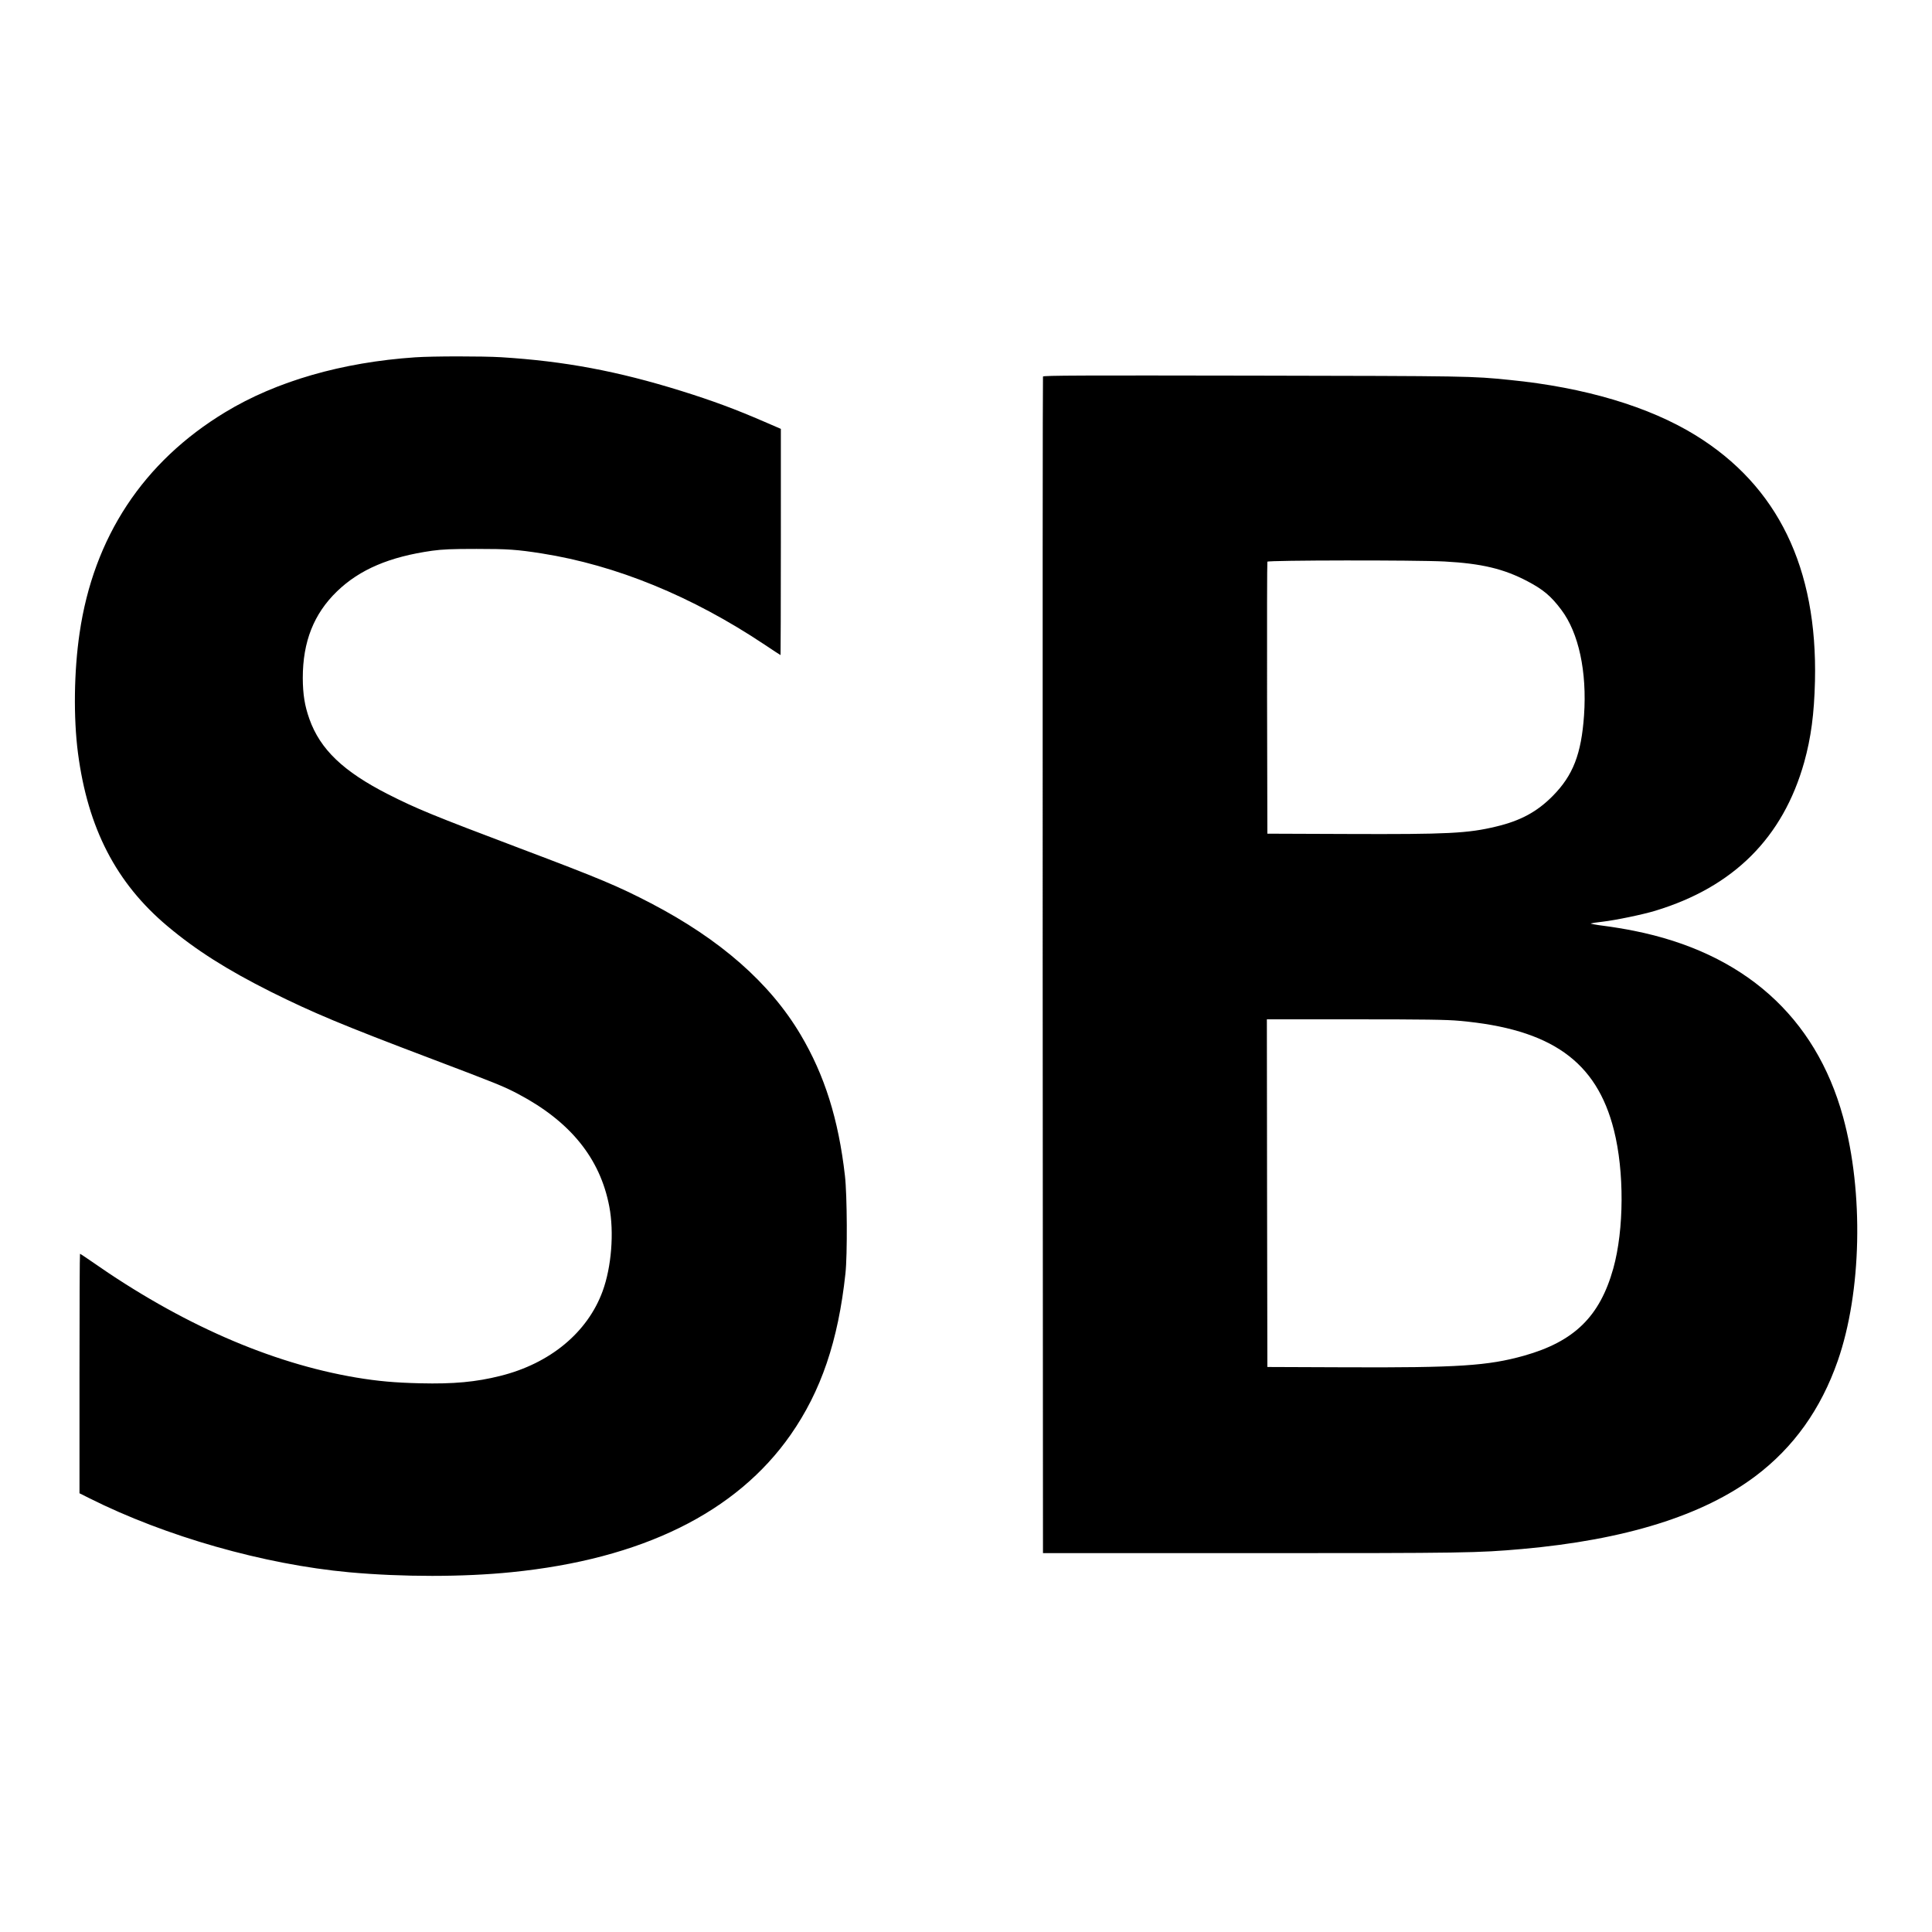 <svg version="1.0" xmlns="http://www.w3.org/2000/svg" width="2560" height="2560" viewBox="0 0 1920 1920"><path d="M412.6 355.1c-72.6 4.9-138.1 23.8-188.7 54.5C142.4 458.9 93 533.8 79.1 629.1c-5.6 37.8-6.2 84.2-1.6 119.4 9.8 74.7 38 129.1 88.8 171.8 28.4 23.9 59.5 43.6 103 65.4 41.6 20.7 70.1 32.7 160.2 66.8 64.1 24.3 71.1 27.1 85.5 34.7 51.7 27.3 81.4 63.9 90.5 111.8 4.9 25.7 2.2 60-6.6 84.1-15 41.1-52.3 72-101.9 84.3-24 6-46.2 8.1-79.4 7.3-25.1-.6-42-2.1-63.6-5.7-85.4-14.4-174.7-53.6-262.7-115.2-6.2-4.3-11.5-7.8-11.8-7.8-.3 0-.5 53.5-.5 119v119l10 5c75.6 37.9 173.2 65.7 258 73.5 52.8 4.8 113.4 4.8 161.5-.1 129.4-13 223.2-59.2 277.2-136.5 30.3-43.4 47.3-93.3 54.5-160.4 2-18.3 1.7-78-.5-97-6.4-56.2-20.2-100-44.1-140.3-30.5-51.4-79.8-94.6-148.6-130.5-32.7-17-50.7-24.6-130.2-54.6-87-32.9-102.6-39.3-131.2-53.8-44.4-22.6-67.4-44.6-78.1-74.7-4.7-13.2-6.5-24.4-6.6-40.8 0-36.2 11-63.9 34.1-86.2 22.5-21.7 52.1-34.3 94.5-40.3 10.4-1.4 19.3-1.8 44-1.8 31.2 0 40.1.6 65 4.5 73.9 11.7 149 42.4 221.3 90.6 8.5 5.7 15.7 10.4 15.9 10.4.1 0 .3-50.6.3-112.4V426.2l-16.2-7c-28.6-12.4-51.1-20.8-82.8-30.7-63.3-19.7-116-29.6-179-33.5-18.9-1.1-67.8-1.1-85.4.1zM1036.5 374.2c-.3.7-.4 264.1-.3 585.3l.3 584H1244c213.4 0 224-.2 268.5-4.1 102.5-9.1 179.8-33.2 232-72.4 38-28.6 65.1-66.6 81.9-114.8 23.7-68.2 25.8-167.3 5.2-242.3-27.4-99.6-98.9-163.2-207.9-184.9-8.3-1.7-21.7-3.9-29.7-4.9-8-1-13.8-2.1-13-2.4.8-.3 6-1.1 11.5-1.7 13-1.5 40.4-7.2 52.5-10.9 77.8-23.6 126.9-72.6 148-147.6 6.8-24.5 9.9-47.9 10.7-80.6 2.6-112.5-36.9-193.9-118.6-244.3-46.2-28.5-110.1-47.6-184.6-55-38.1-3.9-40.6-3.9-253.8-4.3-171.9-.3-209.8-.2-210.2.9zm399 183.8c37 2 59 7.3 82.4 19.6 15.8 8.3 23.5 14.8 33.7 28.4 17.3 22.9 25.6 61.5 22.6 104.9-2.7 38.5-10.9 59.7-31.2 80.2-15.6 15.7-31.8 24.5-56.1 30.3-28.1 6.8-48.2 7.8-147.9 7.4l-79.5-.3-.3-134.5c-.1-74 0-135.1.3-135.8.6-1.5 147.2-1.7 176-.2zm15 456.5c90.9 8.1 136.2 40.2 153.4 108.6 10.4 41.1 10.1 98.9-.6 137.4-13.4 47.9-38.8 72.7-88.8 86.8-35.7 10-65.3 12-178 11.5l-77-.3-.3-172.8-.2-172.7h87.7c68 0 91.4.3 103.8 1.5z"/></svg>